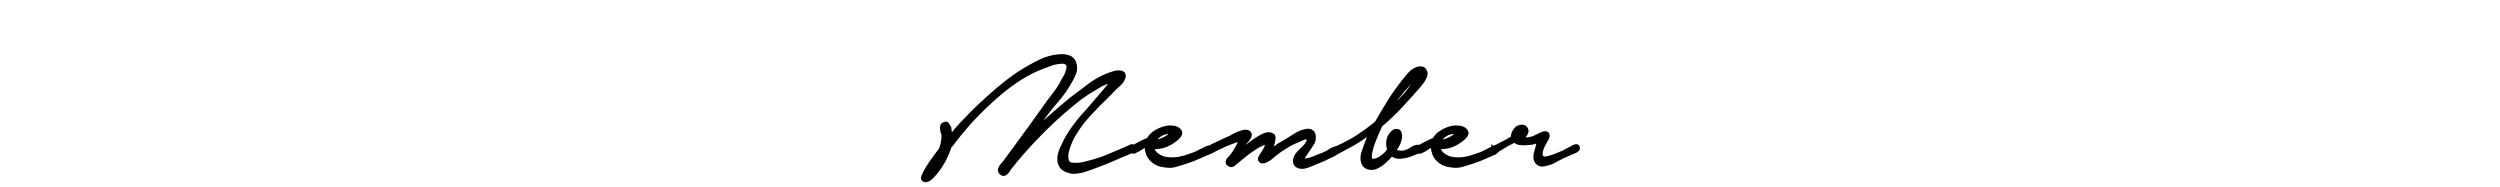 <svg version="1.1" id="レイヤー_1" xmlns="http://www.w3.org/2000/svg" x="0" y="0" viewBox="0 0 710 53" style="enable-background:new 0 0 710 53" xml:space="preserve"><style>.st0{stroke:#000;stroke-miterlimit:10}</style><path class="st0" d="M269.5 36c.3 1 .4 1.9.4 2.9 1.4-1.8 2.9-3.5 4.5-5.1 1.6-1.7 3.2-3.3 4.9-4.8 1.6-1.5 3.3-3 5-4.4 1.7-1.4 3.5-2.8 5.4-4 1.7-1.1 3.5-2.1 5.5-3.1s4-1.5 6-1.6c.9-.1 1.8.1 2.6.4.8.4 1.3 1.1 1.5 2.1.2.9.1 1.8-.3 2.7-.4.9-.8 1.7-1.3 2.5-1.1 1.9-2.4 3.7-3.9 5.4-1.5 1.7-2.8 3.5-4.1 5.2l-1.5 2.1c-.5.7-1 1.4-1.4 2.1 1.8-1.9 3.7-3.7 5.7-5.4 1.9-1.7 3.9-3.4 6-5.1 1.7-1.3 3.5-2.6 5.3-4 1.9-1.3 3.8-2.3 5.9-3 .3-.1.6-.2 1-.3.4-.1.8-.1 1.2-.1s.7.1 1 .3c.3.2.3.5.3 1-.1.6-.5 1.2-1 1.8-.6.6-1.1 1-1.5 1.4-1.3 1.3-2.6 2.7-4 4-1.4 1.4-2.7 2.8-4 4.2-1.3 1.5-2.4 3-3.4 4.6s-1.7 3.3-2.2 5.1c-.1.4-.2.9-.2 1.3s0 .8.1 1.2.3.7.5.9c.3.3.7.4 1.3.4 1.1.1 2.2 0 3.3-.3 1.1-.3 2.2-.5 3.3-.9 1-.3 2.1-.7 3.1-1.1 1-.4 2.1-.9 3.1-1.3l3-1.3.6-.3c.2-.1.4-.1.6.1.2.1.3.3.3.6s-.2.5-.4.6c-1 .5-1.9.9-2.9 1.3s-1.9.8-2.8 1.2c-1 .4-2.1.9-3.2 1.3s-2.1.8-3.2 1.2l-1.8.6c-.7.2-1.3.3-2 .4-.7.1-1.3.1-2-.1s-1.2-.4-1.8-.8c-.5-.4-.8-.9-1-1.4s-.2-1.1-.2-1.7c0-.6.2-1.2.4-1.8.2-.6.4-1.1.7-1.6.6-1.4 1.3-2.7 2.1-3.9.8-1.2 1.7-2.4 2.6-3.5.2-.2.6-.8 1.4-1.6.8-.9 1.7-1.9 2.7-3.1 1-1.2 2-2.3 3-3.5 1-1.2 1.8-2.2 2.5-3-.6.2-1.3.4-1.9.6s-1.2.5-1.8.8l-3 1.8c-1 .6-1.9 1.3-2.8 1.9a111.072 111.072 0 0 0-10.3 9.1c-3.4 3.4-6.6 6.9-9.5 10.6-.2.2-.4.5-.6.9-.2.3-.5.6-.8.8-.3.2-.7.2-1 0-.3-.2-.5-.5-.6-.9 0-.4.2-.9.6-1.4s.8-.9 1-1.2l2.5-3.4c1.5-2 2.9-4 4.4-6 1.4-2 2.9-4 4.3-6 .8-1.2 1.7-2.3 2.5-3.4.9-1.1 1.7-2.3 2.4-3.6.1-.2.3-.6.6-1.1.3-.5.6-1 .8-1.6.2-.5.3-1.1.4-1.6 0-.5-.1-.9-.4-1.1-.4-.3-.9-.4-1.4-.4s-1.1.1-1.7.2c-.6.1-1.2.3-1.7.5-.6.2-1 .4-1.4.5-2.2.8-4.3 1.8-6.3 3s-3.9 2.6-5.8 4.1c-4.3 3.6-8.3 7.5-11.8 11.8-.6.7-1.1 1.4-1.6 2-.5.7-1 1.3-1.6 2-.5 1.6-1.2 3.2-2.1 4.7-.9 1.5-1.9 2.8-3 3.9-.4.4-.7.6-1.1.8-.4.1-.7.2-.9.1-.3-.1-.4-.2-.5-.4-.1-.2 0-.6.2-1 .6-1.4 1.4-2.6 2.2-3.8.9-1.2 1.7-2.4 2.6-3.5.5-1.3.8-2.7.8-4.1 0-.2-.1-.4-.2-.7-.1-.3-.2-.6-.2-.9 0-.3-.1-.6 0-.8 0-.3.1-.5.4-.7.3-.2.7-.3 1-.2.2.3.4.5.6.9z"/><path class="st0" d="M321.5 41.9c.7-.4 1.5-.8 2.2-1.2.8-.4 1.6-.8 2.4-1.1.5-.9 1.3-1.7 2.2-2.2 1-.6 2-1 3.1-1.2.6-.1 1.2-.1 1.9 0s1.3.4 1.7.9c.3.3.3.7.2 1s-.4.7-.7 1c-.3.3-.7.6-1.1.9-.4.3-.7.5-.9.6-.7.4-1.5.8-2.4 1-.9.2-1.7.3-2.6.2h-.2c.2.9.5 1.6 1.1 2 .6.5 1.2.8 2 1.1.8.2 1.5.3 2.4.3.8 0 1.6-.1 2.2-.2 1-.2 1.9-.5 2.8-.8.9-.3 1.8-.6 2.7-1.1l1.2-.6 1.2-.6c.3-.1.6 0 .9.1.3.2.3.4.1.8-.2.3-.5.5-.8.7-.4.1-.7.2-1 .4l-3 1.3c-1.8.7-3.7 1.3-5.5 1.8-.8.2-1.6.2-2.4.1-.8-.1-1.6-.2-2.3-.5-.7-.3-1.3-.7-1.9-1.3-.6-.6-1-1.3-1.2-2.2-.1-.3-.2-.6-.2-1-.1-.3-.1-.6 0-.9-.4.2-.9.4-1.3.7-.4.3-.8.5-1.1.7-.2.1-.5.2-.8.4-.3.2-.6.2-1 0-.2-.2-.3-.4-.3-.7.1-.1.2-.3.4-.4zm6.2-1.7c1 0 1.9-.3 2.8-.7.9-.4 1.7-1 2.4-1.7-.6-.2-1.1-.3-1.6-.2-.5.1-1 .2-1.5.5s-.9.6-1.2.9c-.5.4-.8.8-.9 1.2z"/><path class="st0" d="M343.2 42c.9-.5 1.8-1 2.8-1.4.9-.4 1.8-.9 2.8-1.3.3-.1.7-.3 1.2-.6s1-.5 1.6-.8c.6-.2 1.1-.4 1.6-.5.5-.1.9-.1 1.3.1s.5.5.5.8c0 .3-.1.7-.4 1-.2.4-.5.7-.8 1-.3.3-.5.6-.6.8-.2.3-.4.7-.6 1s-.4.7-.6 1.1c.9-.7 1.7-1.3 2.4-1.9.7-.5 1.3-1 1.9-1.4.6-.4 1.1-.7 1.6-1 .5-.3 1-.5 1.5-.7.6-.2 1.2-.2 1.7 0 .6.2.8.7.6 1.5-.1.6-.2 1.1-.4 1.6s-.4 1-.7 1.5c.9-.5 1.8-1 2.6-1.6.9-.5 1.8-1.1 2.7-1.6l2.4-1.5c.9-.5 1.7-.8 2.7-1 .6-.1 1.1 0 1.4.2.4.2.6.5.7.9.1.4.1.8.1 1.3-.1.5-.2.9-.5 1.3-.5.8-1 1.6-1.6 2.4-.5.7-1 1.5-1.4 2.3.6.1 1.4 0 2.2-.2.9-.3 1.5-.5 2.1-.8.6-.2 1.1-.4 1.6-.6.5-.2 1-.5 1.5-.7.2-.1.3-.2.6-.4.2-.2.5-.3.7-.4.3-.1.5-.2.8-.3.2-.1.5 0 .7 0 .4.2.5.4.3.7-.2.3-.5.6-.9.8-.4.3-.9.5-1.3.7-.5.2-.8.3-.9.4-.6.3-1.1.6-1.7.8-.6.2-1.1.5-1.7.7-.8.3-1.6.7-2.5 1s-1.8.4-2.6 0c-.4-.2-.7-.5-.8-.8-.1-.3-.1-.6-.1-1 .1-.3.2-.7.4-1.1s.5-.7.7-.9c.2-.3.5-.6.9-.9l1-1c.3-.4.5-.7.7-1.1.2-.4.2-.8.2-1.2-.4-.2-.9-.2-1.5.1-.6.2-1 .4-1.3.6-1.2.4-2.4 1-3.5 1.7s-2.2 1.4-3.2 2.2c-.2.1-.4.4-.8.7-.4.3-.8.7-1.3.9-.4.3-.9.5-1.3.5-.4.1-.7-.1-.9-.5-.1-.2-.1-.4.1-.7.1-.3.3-.6.5-.9l.6-.9c.2-.3.3-.5.4-.7.1-.2.2-.5.3-.8.1-.4.2-.7.3-1.1-.9.3-1.8.7-2.6 1.1-.8.5-1.6 1-2.3 1.5s-1.5 1.1-2.2 1.7c-.7.6-1.5 1.2-2.2 1.8-.2.2-.4.4-.7.5-.3.1-.6.1-.8-.1-.4-.2-.6-.3-.6-.6 0-.2 0-.4.1-.7.1-.2.3-.4.5-.6l.5-.5c1.1-1.4 2-3 2.7-4.8-.9.2-1.7.5-2.6.8-.8.3-1.6.7-2.4 1-.6.3-1.1.6-1.7.8-.6.3-1.1.6-1.7.9-.2.1-.4.2-.6.1-.2-.1-.3-.2-.4-.3-.1-.1-.1-.3-.1-.5-.1-.2.1-.3.3-.4z"/><path class="st0" d="M379.8 41.9c2-.9 3.9-1.9 5.8-3.1 1.8-1.2 3.6-2.5 5.3-3.9.6-1 1.2-2.1 1.8-3.1s1.2-2 1.9-3.1c1.1-1.8 2.4-3.6 3.8-5.4.6-.7 1.2-1.5 1.9-2.3.7-.8 1.5-1.3 2.5-1.6.4-.1.7-.1 1.1 0 .4.1.6.3.8.7.2.4.3.7.2 1.1-.1.4-.2.8-.4 1.1-.2.4-.4.7-.7 1.1-.3.3-.5.7-.7.9-1.8 2-3.5 4-5.3 5.9-1.8 1.9-3.7 3.7-5.7 5.4l-1.2 2.7c-.1.3-.3.8-.6 1.5s-.6 1.5-.8 2.3c-.2.8-.4 1.6-.4 2.2 0 .7.1 1.1.5 1.3.9 0 1.7-.2 2.4-.7.7-.5 1.4-1 1.9-1.6 0-.1.1-.2.2-.3s.2-.3.4-.5c-.3-.7-.4-1.5-.3-2.4.1-.9.5-1.6 1-2.2.5-.6 1-.9 1.6-.8.6.1.9.6.9 1.5 0 .7-.2 1.4-.5 2.1-.3.7-.7 1.3-1.1 1.9.1.1.2.1.2.2s.2.1.3.2c.4.2.9.3 1.4.3.5 0 1-.1 1.4-.3.5-.1 1-.4 1.6-.8.6-.4 1.2-.6 1.7-.6.4 0 .6.2.7.6.1.4-.1.7-.4.8-1 .4-1.9.8-2.8 1.1-.8.3-1.7.4-2.6.5-.9 0-1.7-.2-2.4-.8-.6.8-1.3 1.5-2.1 2.2-.8.7-1.7 1.3-2.6 1.6-.7.2-1.3.2-2 0-.6-.2-1.1-.6-1.4-1.3-.3-.9-.3-1.9 0-2.9s.7-1.9 1-2.8l.6-1.5c.2-.5.5-1 .7-1.6-.8.6-1.6 1.1-2.5 1.7-.8.6-1.7 1.1-2.5 1.6l-3.7 2-.6.3c-.2.1-.4.1-.6-.1-.2-.2-.3-.4-.3-.7.2-.1.4-.3.6-.4zm19.3-15c.6-.8 1.3-1.5 1.9-2.4.6-.8 1.1-1.7 1.4-2.7-.3.2-.6.4-1 .8l-.8.8c-.7.7-1.3 1.4-2 2.1-.6.7-1.2 1.5-1.8 2.2-.6.8-1.2 1.6-1.7 2.4-.5.8-1 1.6-1.5 2.5.9-.9 1.8-1.8 2.7-2.8 1-1 1.9-1.9 2.8-2.9z"/><path class="st0" d="M402.7 41.9c.7-.4 1.5-.8 2.2-1.2.8-.4 1.6-.8 2.4-1.1.5-.9 1.3-1.7 2.2-2.2 1-.6 2-1 3.1-1.2.6-.1 1.2-.1 2 0 .7.1 1.3.4 1.7.9.3.3.3.7.2 1-.1.4-.4.7-.7 1-.3.3-.7.6-1.1.9-.4.3-.7.5-.9.6-.7.4-1.5.8-2.4 1-.9.2-1.7.3-2.6.2h-.2c.2.9.5 1.6 1.1 2 .6.5 1.2.8 2 1.1.8.2 1.5.3 2.4.3.8 0 1.6-.1 2.2-.2 1-.2 1.9-.5 2.8-.8.9-.3 1.8-.6 2.7-1.1l1.2-.6 1.2-.6c.3-.1.6 0 .9.1.3.2.3.4.1.8-.2.3-.5.5-.8.7-.4.1-.7.2-1 .4l-3 1.3c-1.8.7-3.7 1.3-5.5 1.8-.8.2-1.6.2-2.4.1s-1.6-.2-2.3-.5c-.7-.3-1.3-.7-1.9-1.3-.6-.6-1-1.3-1.2-2.2-.1-.3-.2-.6-.2-1-.1-.3-.1-.6 0-.9-.4.2-.9.4-1.3.7-.4.3-.8.5-1.1.7-.2.1-.5.2-.8.4-.3.2-.6.2-1 0-.2-.2-.3-.4-.3-.7-.1-.1 0-.3.3-.4zm6.1-1.7c1 0 1.9-.3 2.8-.7.9-.4 1.7-1 2.4-1.7-.6-.2-1.1-.3-1.7-.2-.5.1-1 .2-1.5.5s-.9.6-1.2.9c-.4.4-.7.8-.8 1.2z"/><path class="st0" d="M424.4 41.9c.8-.4 1.7-.9 2.5-1.3s1.7-.9 2.7-1.5c-.1-.8.2-1.5.7-2.2.5-.7 1.2-1 2.1-1 .6.1.9.4 1.1.8.2.5.1.9-.2 1.4-.3.5-.7.9-1.3 1.2.3.2.6.2 1 .2.8.1 1.7-.1 2.6-.4.9-.4 1.7-.8 2.5-1.2.7-.2 1.2-.2 1.4.2.2.4.1.9-.2 1.4-.2.3-.4.7-.7 1.2-.3.5-.5 1-.7 1.5-.2.5-.3 1-.3 1.5s.1.9.5 1.1c.2.2.7.2 1.6 0 .9-.2 2-.6 3.4-1.2.5-.2 1-.4 1.5-.7.5-.3 1-.5 1.5-.8.1 0 .3-.1.5-.3.2-.1.5-.2.7-.3.2-.1.4-.1.6 0s.3.3.3.6c0 .2-.1.4-.3.5-.2.2-.4.3-.6.4-.2.1-.5.2-.7.3-.2.1-.4.1-.5.2l-2.5 1.1c-.4.2-1 .5-1.7.9s-1.3.7-2 .9c-.7.2-1.3.4-2 .4-.6 0-1.1-.3-1.5-.8-.2-.3-.3-.6-.4-.9v-1c.1-.3.1-.7.2-1 .1-.3.2-.7.3-1l.5-2c-.2 0-.6.1-1.2.3-.6.2-1.3.3-2 .3-.7.1-1.4.1-2.1 0-.7-.1-1.2-.3-1.5-.8-.7.4-1.2.7-1.7.9-.4.2-.9.5-1.4.8-.5.3-.8.5-1.1.7-.2.1-.5.2-.8.4-.3.2-.6.3-.8.1-.2-.2-.4-.4-.4-.7.1.1.2-.1.4-.2z"/></svg>